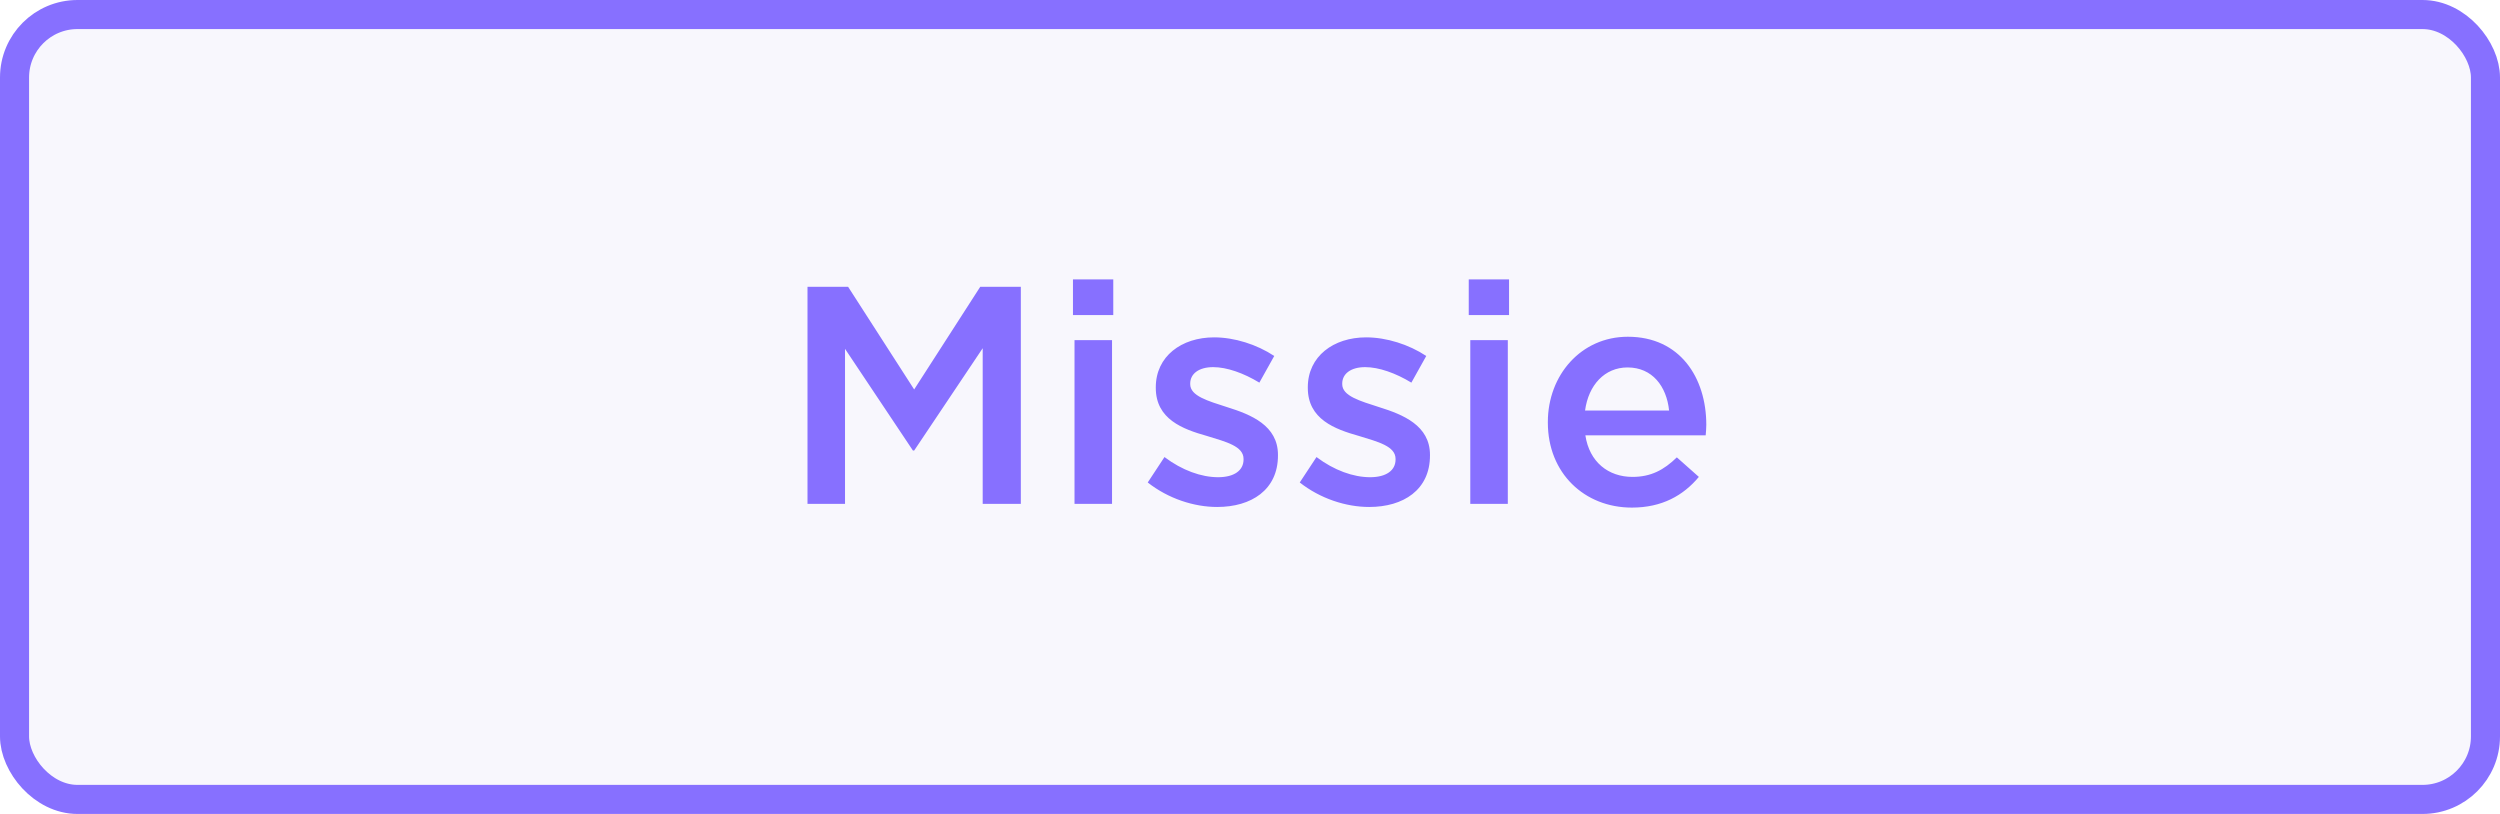 <svg width="129" height="42" viewBox="0 0 129 42" fill="none" xmlns="http://www.w3.org/2000/svg">
<rect x="0.75" y="0.75" width="127.5" height="40.5" rx="3.25" fill="#6E5ADA" fill-opacity="0.05"/>
<path d="M41.667 26V14.8H43.763L47.171 20.096L50.579 14.8H52.675V26H50.707V17.968L47.171 23.248H47.107L43.603 18V26H41.667ZM55.365 16.256V14.416H57.445V16.256H55.365ZM55.445 26V17.552H57.381V26H55.445ZM62.807 26.16C61.607 26.16 60.279 25.728 59.223 24.896L60.087 23.584C60.999 24.272 61.991 24.624 62.855 24.624C63.687 24.624 64.167 24.272 64.167 23.712V23.68C64.167 23.024 63.271 22.8 62.279 22.496C61.031 22.144 59.639 21.632 59.639 20.016V19.984C59.639 18.384 60.967 17.408 62.647 17.408C63.703 17.408 64.855 17.776 65.751 18.368L64.983 19.744C64.167 19.248 63.303 18.944 62.599 18.944C61.847 18.944 61.415 19.296 61.415 19.792V19.824C61.415 20.432 62.327 20.688 63.319 21.008C64.551 21.392 65.943 21.952 65.943 23.472V23.504C65.943 25.28 64.567 26.16 62.807 26.16ZM70.651 26.16C69.451 26.16 68.123 25.728 67.067 24.896L67.931 23.584C68.843 24.272 69.835 24.624 70.699 24.624C71.531 24.624 72.011 24.272 72.011 23.712V23.68C72.011 23.024 71.115 22.8 70.123 22.496C68.875 22.144 67.483 21.632 67.483 20.016V19.984C67.483 18.384 68.811 17.408 70.491 17.408C71.547 17.408 72.699 17.776 73.595 18.368L72.827 19.744C72.011 19.248 71.147 18.944 70.443 18.944C69.691 18.944 69.259 19.296 69.259 19.792V19.824C69.259 20.432 70.171 20.688 71.163 21.008C72.395 21.392 73.787 21.952 73.787 23.472V23.504C73.787 25.28 72.411 26.16 70.651 26.16ZM75.787 16.256V14.416H77.867V16.256H75.787ZM75.867 26V17.552H77.803V26H75.867ZM84.205 26.192C81.757 26.192 79.869 24.416 79.869 21.808V21.776C79.869 19.36 81.581 17.376 83.997 17.376C86.685 17.376 88.045 19.488 88.045 21.92C88.045 22.096 88.029 22.272 88.013 22.464H81.805C82.013 23.84 82.989 24.608 84.237 24.608C85.181 24.608 85.853 24.256 86.525 23.6L87.661 24.608C86.861 25.568 85.757 26.192 84.205 26.192ZM81.789 21.184H86.125C85.997 19.936 85.261 18.96 83.981 18.96C82.797 18.96 81.965 19.872 81.789 21.184Z" fill="#8770FF"/>
<rect x="0.75" y="0.75" width="127.5" height="40.5" rx="3.25" stroke="#8770FF" stroke-width="1.5"/>
</svg>
